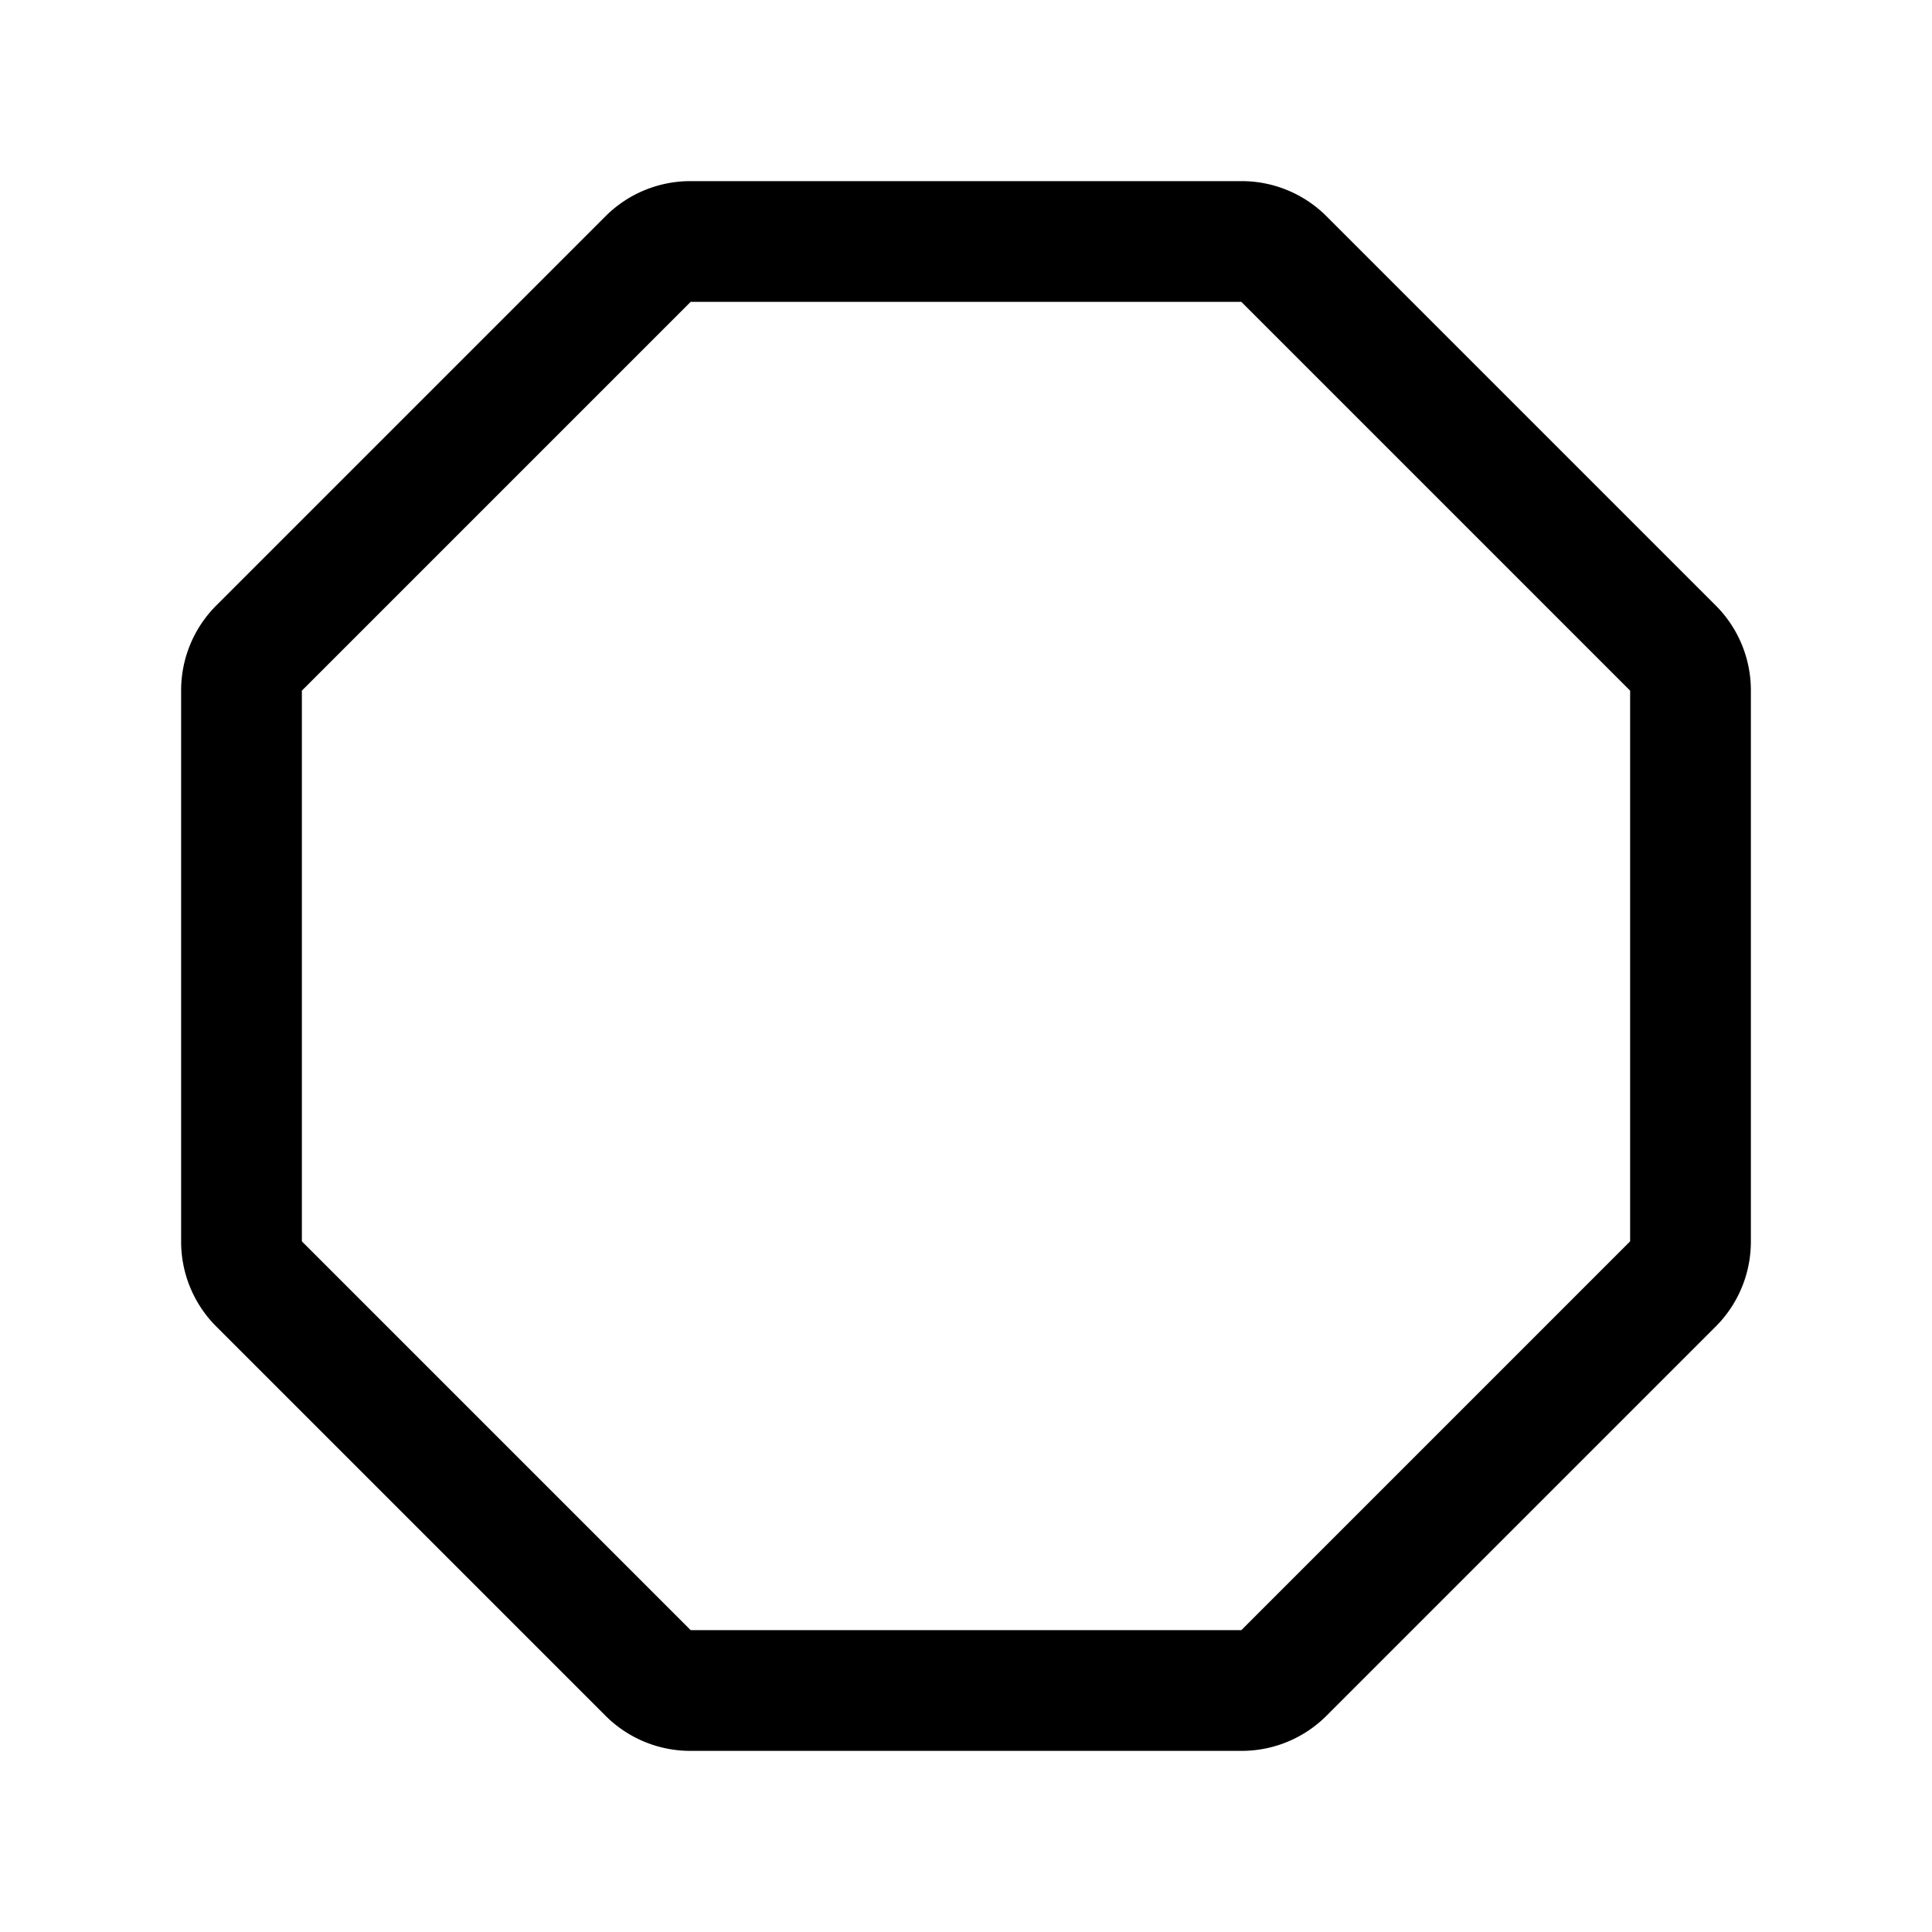 <svg xmlns="http://www.w3.org/2000/svg" viewBox="0 0 256 256"><rect width="256" height="256" fill="none"/><path d="M164.5,32h-73a7.9,7.9,0,0,0-5.6,2.3L34.3,85.9A7.9,7.9,0,0,0,32,91.5v73a7.9,7.9,0,0,0,2.3,5.6l51.6,51.6a7.9,7.9,0,0,0,5.6,2.3h73a7.9,7.9,0,0,0,5.6-2.3l51.6-51.6a7.9,7.9,0,0,0,2.3-5.6v-73a7.9,7.9,0,0,0-2.3-5.6L170.1,34.3A7.9,7.9,0,0,0,164.5,32Z" fill="none" stroke="#000" stroke-miterlimit="10" stroke-width="16"/></svg>